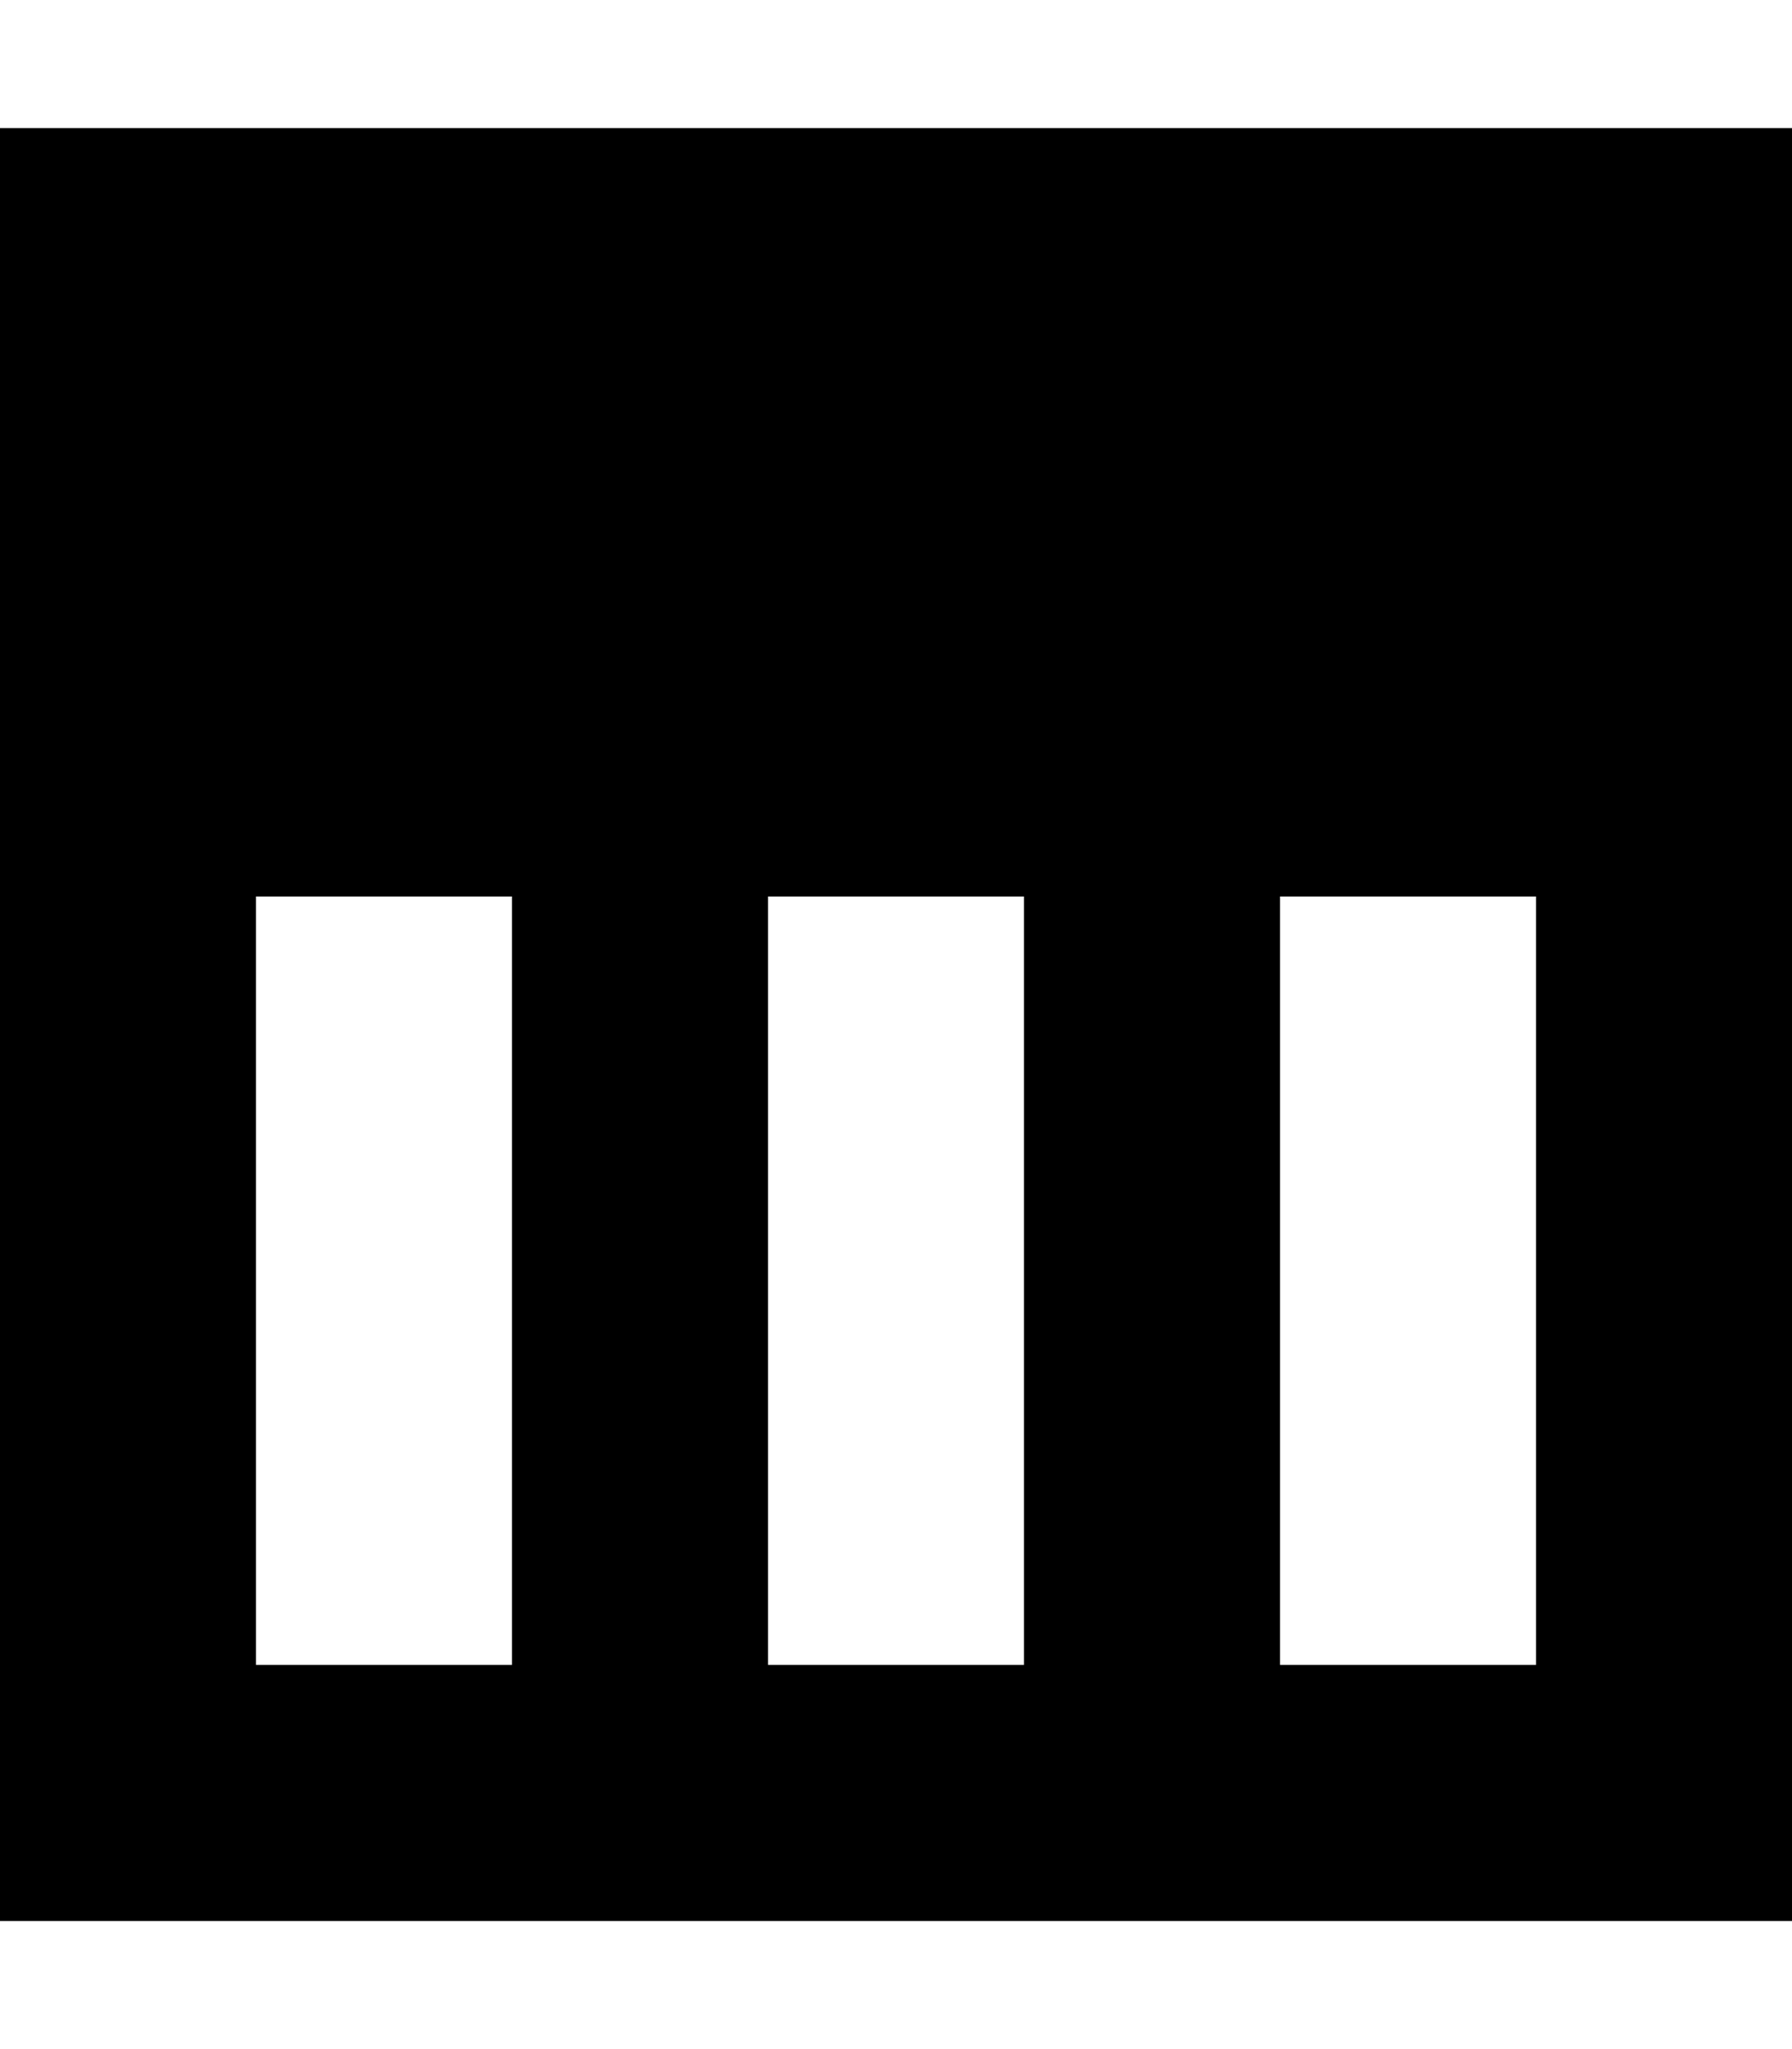 <svg xmlns="http://www.w3.org/2000/svg" viewBox="0 0 448 512"><!--! Font Awesome Pro 7.0.0 by @fontawesome - https://fontawesome.com License - https://fontawesome.com/license (Commercial License) Copyright 2025 Fonticons, Inc. --><path fill="currentColor" d="M192 224l64 0 0 192-64 0 0-192zm192 0l0 192-64 0 0-192 64 0zM64 224l64 0 0 192-64 0 0-192zM64 32l-64 0 0 448 448 0 0-448-384 0z"/></svg>